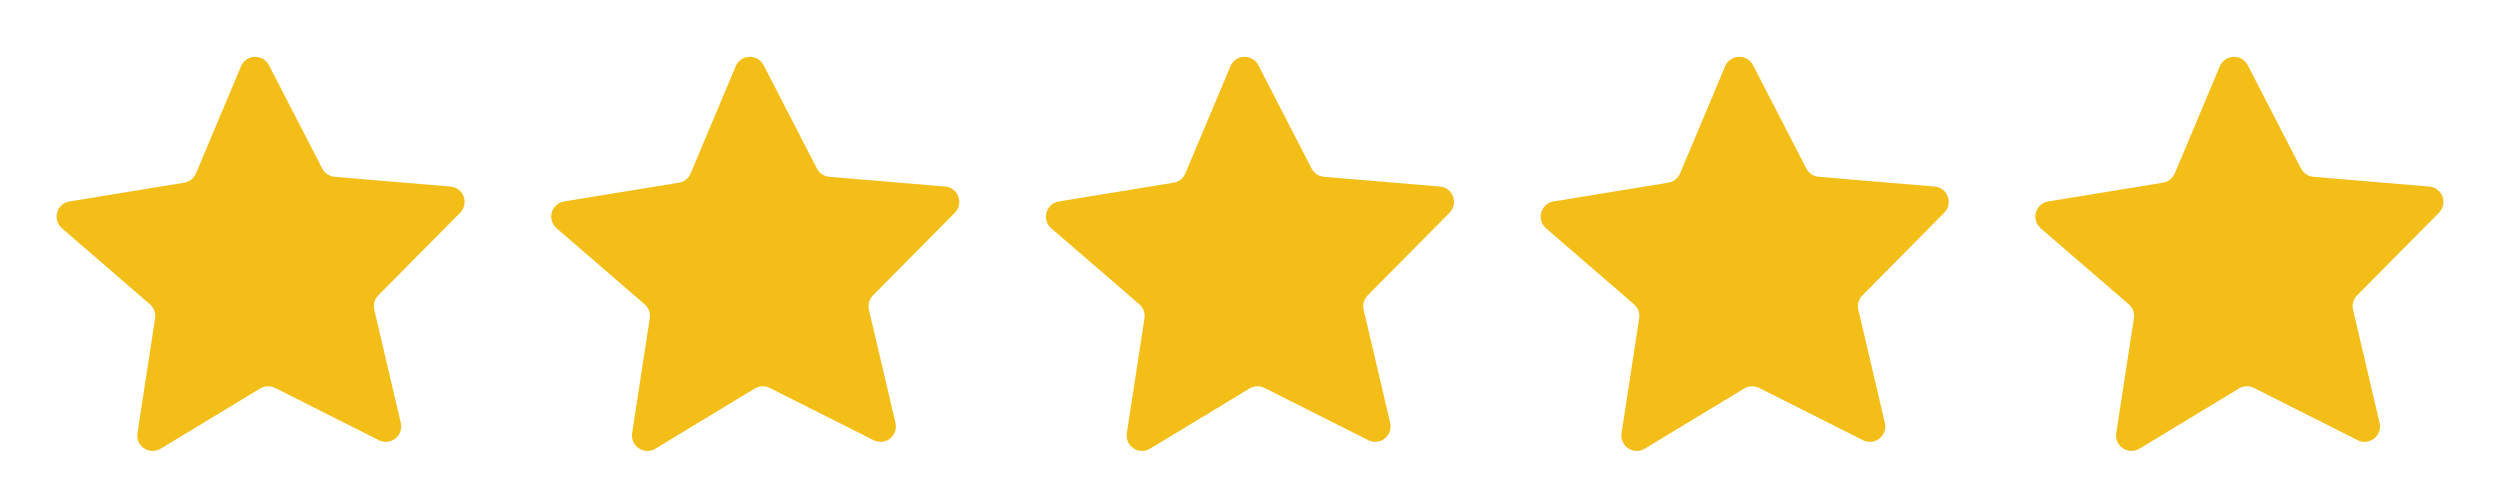 <?xml version="1.0" encoding="UTF-8"?>
<svg id="Layer_1" xmlns="http://www.w3.org/2000/svg" version="1.1" viewBox="0 0 7368 1484.6">
  <!-- Generator: Adobe Illustrator 29.7.1, SVG Export Plug-In . SVG Version: 2.1.1 Build 8)  -->
  <defs>
    <style>
      .st0 {
        fill: #f4be18;
      }
    </style>
  </defs>
  <path class="st0" d="M1116.7,1297.3l-306.1-154.1c-14-7-30.5-6.4-43.9,1.7l-293.2,177.5c-32.9,19.9-74.2-7.6-68.4-45.7l52-338.7c2.4-15.4-3.4-31-15.2-41.2l-259.4-224c-29.1-25.2-15.7-72.9,22.3-79.1l338.2-55.3c15.4-2.5,28.5-12.8,34.5-27.2l132.9-315.9c14.9-35.5,64.5-37.4,82.2-3.2l157.1,304.6c7.2,13.9,21,23.1,36.5,24.4l341.5,28.7c38.4,3.2,55.5,49.8,28.4,77.2l-241.2,243.5c-11,11.1-15.5,27.1-11.9,42.3l78.2,333.7c8.8,37.5-30.2,68.2-64.6,50.9Z"/>
  <path class="st0" d="M2574.6,1297.3l-306.1-154.1c-14-7-30.5-6.4-43.9,1.7l-293.2,177.5c-32.9,19.9-74.2-7.6-68.4-45.7l52-338.7c2.4-15.4-3.4-31-15.2-41.2l-259.4-224c-29.1-25.2-15.7-72.9,22.3-79.1l338.2-55.3c15.4-2.5,28.5-12.8,34.5-27.2l132.9-315.9c14.9-35.5,64.5-37.4,82.2-3.2l157.1,304.6c7.2,13.9,21,23.1,36.5,24.4l341.5,28.7c38.4,3.2,55.5,49.8,28.4,77.2l-241.2,243.5c-11,11.1-15.5,27.1-11.9,42.3l78.2,333.7c8.8,37.5-30.2,68.2-64.6,50.9Z"/>
  <path class="st0" d="M4032.6,1297.3l-306.1-154.1c-14-7-30.5-6.4-43.9,1.7l-293.2,177.5c-32.9,19.9-74.2-7.6-68.4-45.7l52-338.7c2.4-15.4-3.4-31-15.2-41.2l-259.4-224c-29.1-25.2-15.7-72.9,22.3-79.1l338.2-55.3c15.4-2.5,28.5-12.8,34.5-27.2l132.9-315.9c14.9-35.5,64.5-37.4,82.2-3.2l157.1,304.6c7.2,13.9,21,23.1,36.5,24.4l341.5,28.7c38.4,3.2,55.5,49.8,28.4,77.2l-241.2,243.5c-11,11.1-15.5,27.1-11.9,42.3l78.2,333.7c8.8,37.5-30.2,68.2-64.6,50.9Z"/>
  <path class="st0" d="M5490.6,1297.3l-306.1-154.1c-14-7-30.5-6.4-43.9,1.7l-293.2,177.5c-32.9,19.9-74.2-7.6-68.4-45.7l52-338.7c2.4-15.4-3.4-31-15.2-41.2l-259.4-224c-29.1-25.2-15.7-72.9,22.3-79.1l338.2-55.3c15.4-2.5,28.5-12.8,34.5-27.2l132.9-315.9c14.9-35.5,64.5-37.4,82.2-3.2l157.1,304.6c7.2,13.9,21,23.1,36.5,24.4l341.5,28.7c38.4,3.2,55.5,49.8,28.4,77.2l-241.2,243.5c-11,11.1-15.5,27.1-11.9,42.3l78.2,333.7c8.8,37.5-30.2,68.2-64.6,50.9Z"/>
  <path class="st0" d="M6948.6,1297.3l-306.1-154.1c-14-7-30.5-6.4-43.9,1.7l-293.2,177.5c-32.9,19.9-74.2-7.6-68.4-45.7l52-338.7c2.4-15.4-3.4-31-15.2-41.2l-259.4-224c-29.1-25.2-15.7-72.9,22.3-79.1l338.2-55.3c15.4-2.5,28.5-12.8,34.5-27.2l132.9-315.9c14.9-35.5,64.5-37.4,82.2-3.2l157.1,304.6c7.2,13.9,21,23.1,36.5,24.4l341.5,28.7c38.4,3.2,55.5,49.8,28.4,77.2l-241.2,243.5c-11,11.1-15.5,27.1-11.9,42.3l78.2,333.7c8.8,37.5-30.2,68.2-64.6,50.9Z"/>
</svg>
